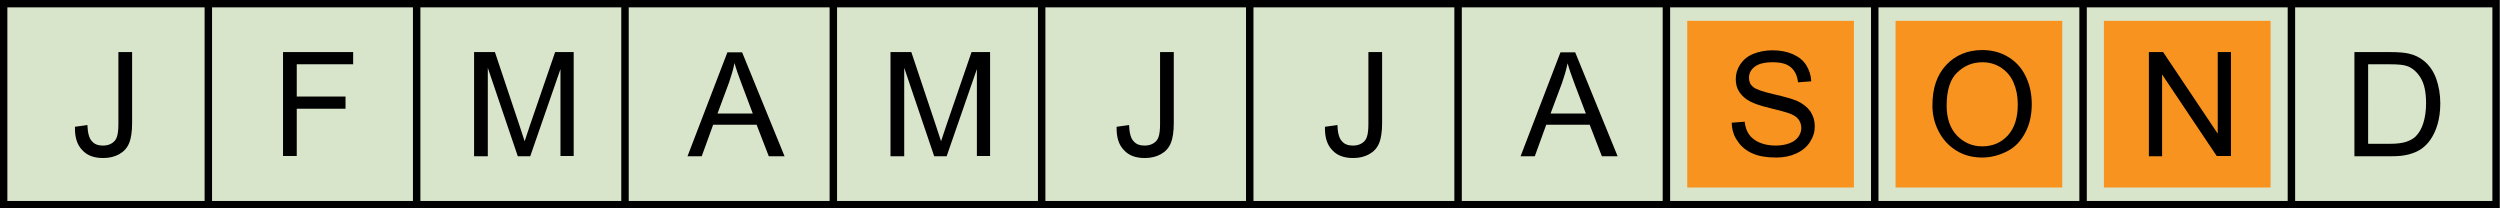 <?xml version="1.0" encoding="UTF-8"?> <svg xmlns="http://www.w3.org/2000/svg" xmlns:xlink="http://www.w3.org/1999/xlink" version="1.1" x="0px" y="0px" viewBox="0 0 984 82" style="enable-background:new 0 0 984 82;" xml:space="preserve"> <style type="text/css"> .st0{fill:#D9E5CA;} .st1{display:none;} .st2{display:inline;fill:#F7931E;} .st3{fill:#F7931E;} .st4{fill:#FFFFFF;stroke:#000000;stroke-width:2.93;stroke-miterlimit:10;} </style> <g id="FOND_TEMP"> <rect x="0" y="0" class="st0" width="983.9" height="82"></rect> </g> <g id="Janvier" class="st1"> <rect x="8.2" y="8.2" class="st2" width="65.6" height="65.6"></rect> </g> <g id="Février" class="st1"> <rect x="90.2" y="8.2" class="st2" width="65.6" height="65.6"></rect> </g> <g id="Mars" class="st1"> <rect x="172.2" y="8.2" class="st2" width="65.6" height="65.6"></rect> </g> <g id="Avril" class="st1"> <rect x="254.2" y="8.2" class="st2" width="65.6" height="65.6"></rect> </g> <g id="Mai" class="st1"> <rect x="336.2" y="8.2" class="st2" width="65.6" height="65.6"></rect> </g> <g id="Juin" class="st1"> <rect x="418.2" y="8.2" class="st2" width="65.6" height="65.6"></rect> </g> <g id="Juillet" class="st1"> <rect x="500.1" y="8.2" class="st2" width="65.6" height="65.6"></rect> </g> <g id="Août" class="st1"> <rect x="582.1" y="8.2" class="st2" width="65.6" height="65.6"></rect> </g> <g id="Septembre"> <rect x="664.1" y="8.2" class="st3" width="65.6" height="65.6"></rect> </g> <g id="Octobre"> <rect x="746.1" y="8.2" class="st3" width="65.6" height="65.6"></rect> </g> <g id="Novembre"> <rect x="828.1" y="8.2" class="st3" width="65.6" height="65.6"></rect> </g> <g id="Decembre" class="st1"> <rect x="910.1" y="8.2" class="st2" width="65.6" height="65.6"></rect> </g> <g id="GRILLE"> <g> <path d="M981,2.9v76.2H2.9V2.9H981 M983.9,0H0v82h983.9V0L983.9,0z"></path> </g> <line class="st4" x1="82" y1="0" x2="82" y2="82"></line> <line class="st4" x1="164" y1="0" x2="164" y2="82"></line> <line class="st4" x1="246" y1="0" x2="246" y2="82"></line> <line class="st4" x1="328" y1="0" x2="328" y2="82"></line> <line class="st4" x1="410" y1="0" x2="410" y2="82"></line> <line class="st4" x1="491.9" y1="0" x2="491.9" y2="82"></line> <line class="st4" x1="573.9" y1="0" x2="573.9" y2="82"></line> <line class="st4" x1="655.9" y1="0" x2="655.9" y2="82"></line> <line class="st4" x1="737.9" y1="0" x2="737.9" y2="82"></line> <line class="st4" x1="819.9" y1="0" x2="819.9" y2="82"></line> <line class="st4" x1="901.9" y1="0" x2="901.9" y2="82"></line> </g> <g id="MOIS"> <g> <path d="M29.5,49.9l4.9-0.7c0.1,3.1,0.7,5.3,1.8,6.4c1,1.2,2.5,1.7,4.3,1.7c1.4,0,2.5-0.3,3.5-0.9c1-0.6,1.7-1.5,2-2.5 c0.4-1.1,0.6-2.8,0.6-5.1V20.5H52v27.9c0,3.4-0.4,6.1-1.2,8c-0.8,1.9-2.1,3.3-3.9,4.3c-1.8,1-3.9,1.5-6.3,1.5 c-3.6,0-6.3-1-8.2-3.1C30.3,57,29.4,53.9,29.5,49.9z"></path> </g> <g> <path d="M111.4,61.5V20.5H139v4.8h-22.2V38H136v4.8h-19.2v18.6H111.4z"></path> </g> <g> <path d="M186.6,61.5V20.5h8.2l9.7,29c0.9,2.7,1.5,4.7,2,6.1c0.5-1.5,1.2-3.7,2.2-6.6l9.8-28.5h7.3v40.9h-5.2V27.2l-11.9,34.3h-4.9 l-11.8-34.8v34.8H186.6z"></path> </g> <g> <path d="M270.6,61.5l15.7-40.9h5.8l16.7,40.9h-6.2l-4.8-12.4h-17.1l-4.5,12.4H270.6z M282.4,44.7h13.9L292,33.3 c-1.3-3.4-2.3-6.3-2.9-8.5c-0.5,2.6-1.3,5.2-2.2,7.8L282.4,44.7z"></path> </g> <g> <path d="M350.5,61.5V20.5h8.2l9.7,29c0.9,2.7,1.5,4.7,2,6.1c0.5-1.5,1.2-3.7,2.2-6.6l9.8-28.5h7.3v40.9h-5.2V27.2l-11.9,34.3h-4.9 l-11.8-34.8v34.8H350.5z"></path> </g> <g> <path d="M439.5,49.9l4.9-0.7c0.1,3.1,0.7,5.3,1.8,6.4c1,1.2,2.5,1.7,4.3,1.7c1.4,0,2.5-0.3,3.5-0.9c1-0.6,1.7-1.5,2-2.5 c0.4-1.1,0.6-2.8,0.6-5.1V20.5h5.4v27.9c0,3.4-0.4,6.1-1.2,8s-2.1,3.3-3.9,4.3c-1.8,1-3.9,1.5-6.3,1.5c-3.6,0-6.3-1-8.2-3.1 C440.3,57,439.4,53.9,439.5,49.9z"></path> </g> <g> <path d="M521.5,49.9l4.9-0.7c0.1,3.1,0.7,5.3,1.8,6.4c1,1.2,2.5,1.7,4.3,1.7c1.4,0,2.5-0.3,3.5-0.9c1-0.6,1.7-1.5,2-2.5 c0.4-1.1,0.6-2.8,0.6-5.1V20.5h5.4v27.9c0,3.4-0.4,6.1-1.2,8s-2.1,3.3-3.9,4.3c-1.8,1-3.9,1.5-6.3,1.5c-3.6,0-6.3-1-8.2-3.1 C522.3,57,521.4,53.9,521.5,49.9z"></path> </g> <g> <path d="M598.5,61.5l15.7-40.9h5.8l16.7,40.9h-6.2l-4.8-12.4h-17.1l-4.5,12.4H598.5z M610.3,44.7h13.9l-4.3-11.3 c-1.3-3.4-2.3-6.3-2.9-8.5c-0.5,2.6-1.3,5.2-2.2,7.8L610.3,44.7z"></path> </g> <g> <path d="M681.6,48.3l5.1-0.4c0.2,2,0.8,3.7,1.7,5c0.9,1.3,2.3,2.4,4.1,3.2c1.9,0.8,4,1.2,6.3,1.2c2.1,0,3.9-0.3,5.5-0.9 c1.6-0.6,2.8-1.5,3.5-2.5s1.2-2.2,1.2-3.5c0-1.3-0.4-2.4-1.1-3.4c-0.7-1-2-1.8-3.7-2.4c-1.1-0.4-3.5-1.1-7.3-2 c-3.8-0.9-6.4-1.8-7.9-2.6c-2-1-3.4-2.3-4.4-3.8c-1-1.5-1.4-3.2-1.4-5.1c0-2.1,0.6-4,1.8-5.8c1.2-1.8,2.9-3.2,5.1-4.1 c2.3-0.9,4.8-1.4,7.5-1.4c3,0,5.7,0.5,8,1.5c2.3,1,4.1,2.4,5.3,4.3c1.2,1.9,1.9,4,2,6.4l-5.2,0.4c-0.3-2.6-1.2-4.5-2.8-5.9 s-4-2-7.1-2c-3.3,0-5.7,0.6-7.2,1.8c-1.5,1.2-2.2,2.6-2.2,4.3c0,1.5,0.5,2.7,1.6,3.6c1,0.9,3.8,1.9,8.2,2.9c4.4,1,7.4,1.9,9.1,2.6 c2.4,1.1,4.1,2.5,5.3,4.2c1.1,1.7,1.7,3.6,1.7,5.8c0,2.2-0.6,4.2-1.9,6.2c-1.2,1.9-3,3.4-5.4,4.5s-5,1.6-7.9,1.6 c-3.7,0-6.8-0.5-9.3-1.6c-2.5-1.1-4.5-2.7-5.9-4.9C682.4,53.5,681.7,51.1,681.6,48.3z"></path> </g> <g> <path d="M760.6,41.5c0-6.8,1.8-12.1,5.5-16c3.6-3.8,8.4-5.8,14.1-5.8c3.8,0,7.2,0.9,10.2,2.7c3,1.8,5.3,4.3,6.9,7.6 s2.4,6.9,2.4,11c0,4.1-0.8,7.9-2.5,11.1c-1.7,3.3-4,5.8-7.1,7.4s-6.4,2.5-9.9,2.5c-3.9,0-7.3-0.9-10.3-2.8c-3-1.9-5.3-4.4-6.9-7.6 C761.4,48.5,760.6,45.1,760.6,41.5z M766.2,41.6c0,4.9,1.3,8.8,4,11.7c2.7,2.8,6,4.3,10,4.3c4.1,0,7.4-1.4,10.1-4.3 c2.6-2.9,3.9-6.9,3.9-12.2c0-3.3-0.6-6.2-1.7-8.7s-2.8-4.4-4.9-5.8c-2.2-1.4-4.6-2.1-7.3-2.1c-3.8,0-7.1,1.3-9.9,4 C767.6,31.1,766.2,35.5,766.2,41.6z"></path> </g> <g> <path d="M845.8,61.5V20.5h5.6l21.5,32.1V20.5h5.2v40.9h-5.6L851,29.3v32.2H845.8z"></path> </g> <g> <path d="M926.7,61.5V20.5h14.1c3.2,0,5.6,0.2,7.3,0.6c2.3,0.5,4.3,1.5,6,2.9c2.2,1.8,3.8,4.2,4.8,7s1.6,6.1,1.6,9.7 c0,3.1-0.4,5.9-1.1,8.3s-1.7,4.4-2.8,6c-1.1,1.6-2.4,2.8-3.7,3.7c-1.3,0.9-3,1.6-4.9,2.1c-1.9,0.5-4.1,0.7-6.6,0.7H926.7z M932.1,56.6h8.7c2.7,0,4.8-0.3,6.3-0.8c1.5-0.5,2.8-1.2,3.7-2.1c1.3-1.3,2.3-3,3-5.2c0.7-2.2,1.1-4.8,1.1-7.9 c0-4.3-0.7-7.6-2.1-9.9c-1.4-2.3-3.1-3.8-5.1-4.6c-1.5-0.6-3.8-0.8-7-0.8h-8.6V56.6z"></path> </g> </g> </svg> 